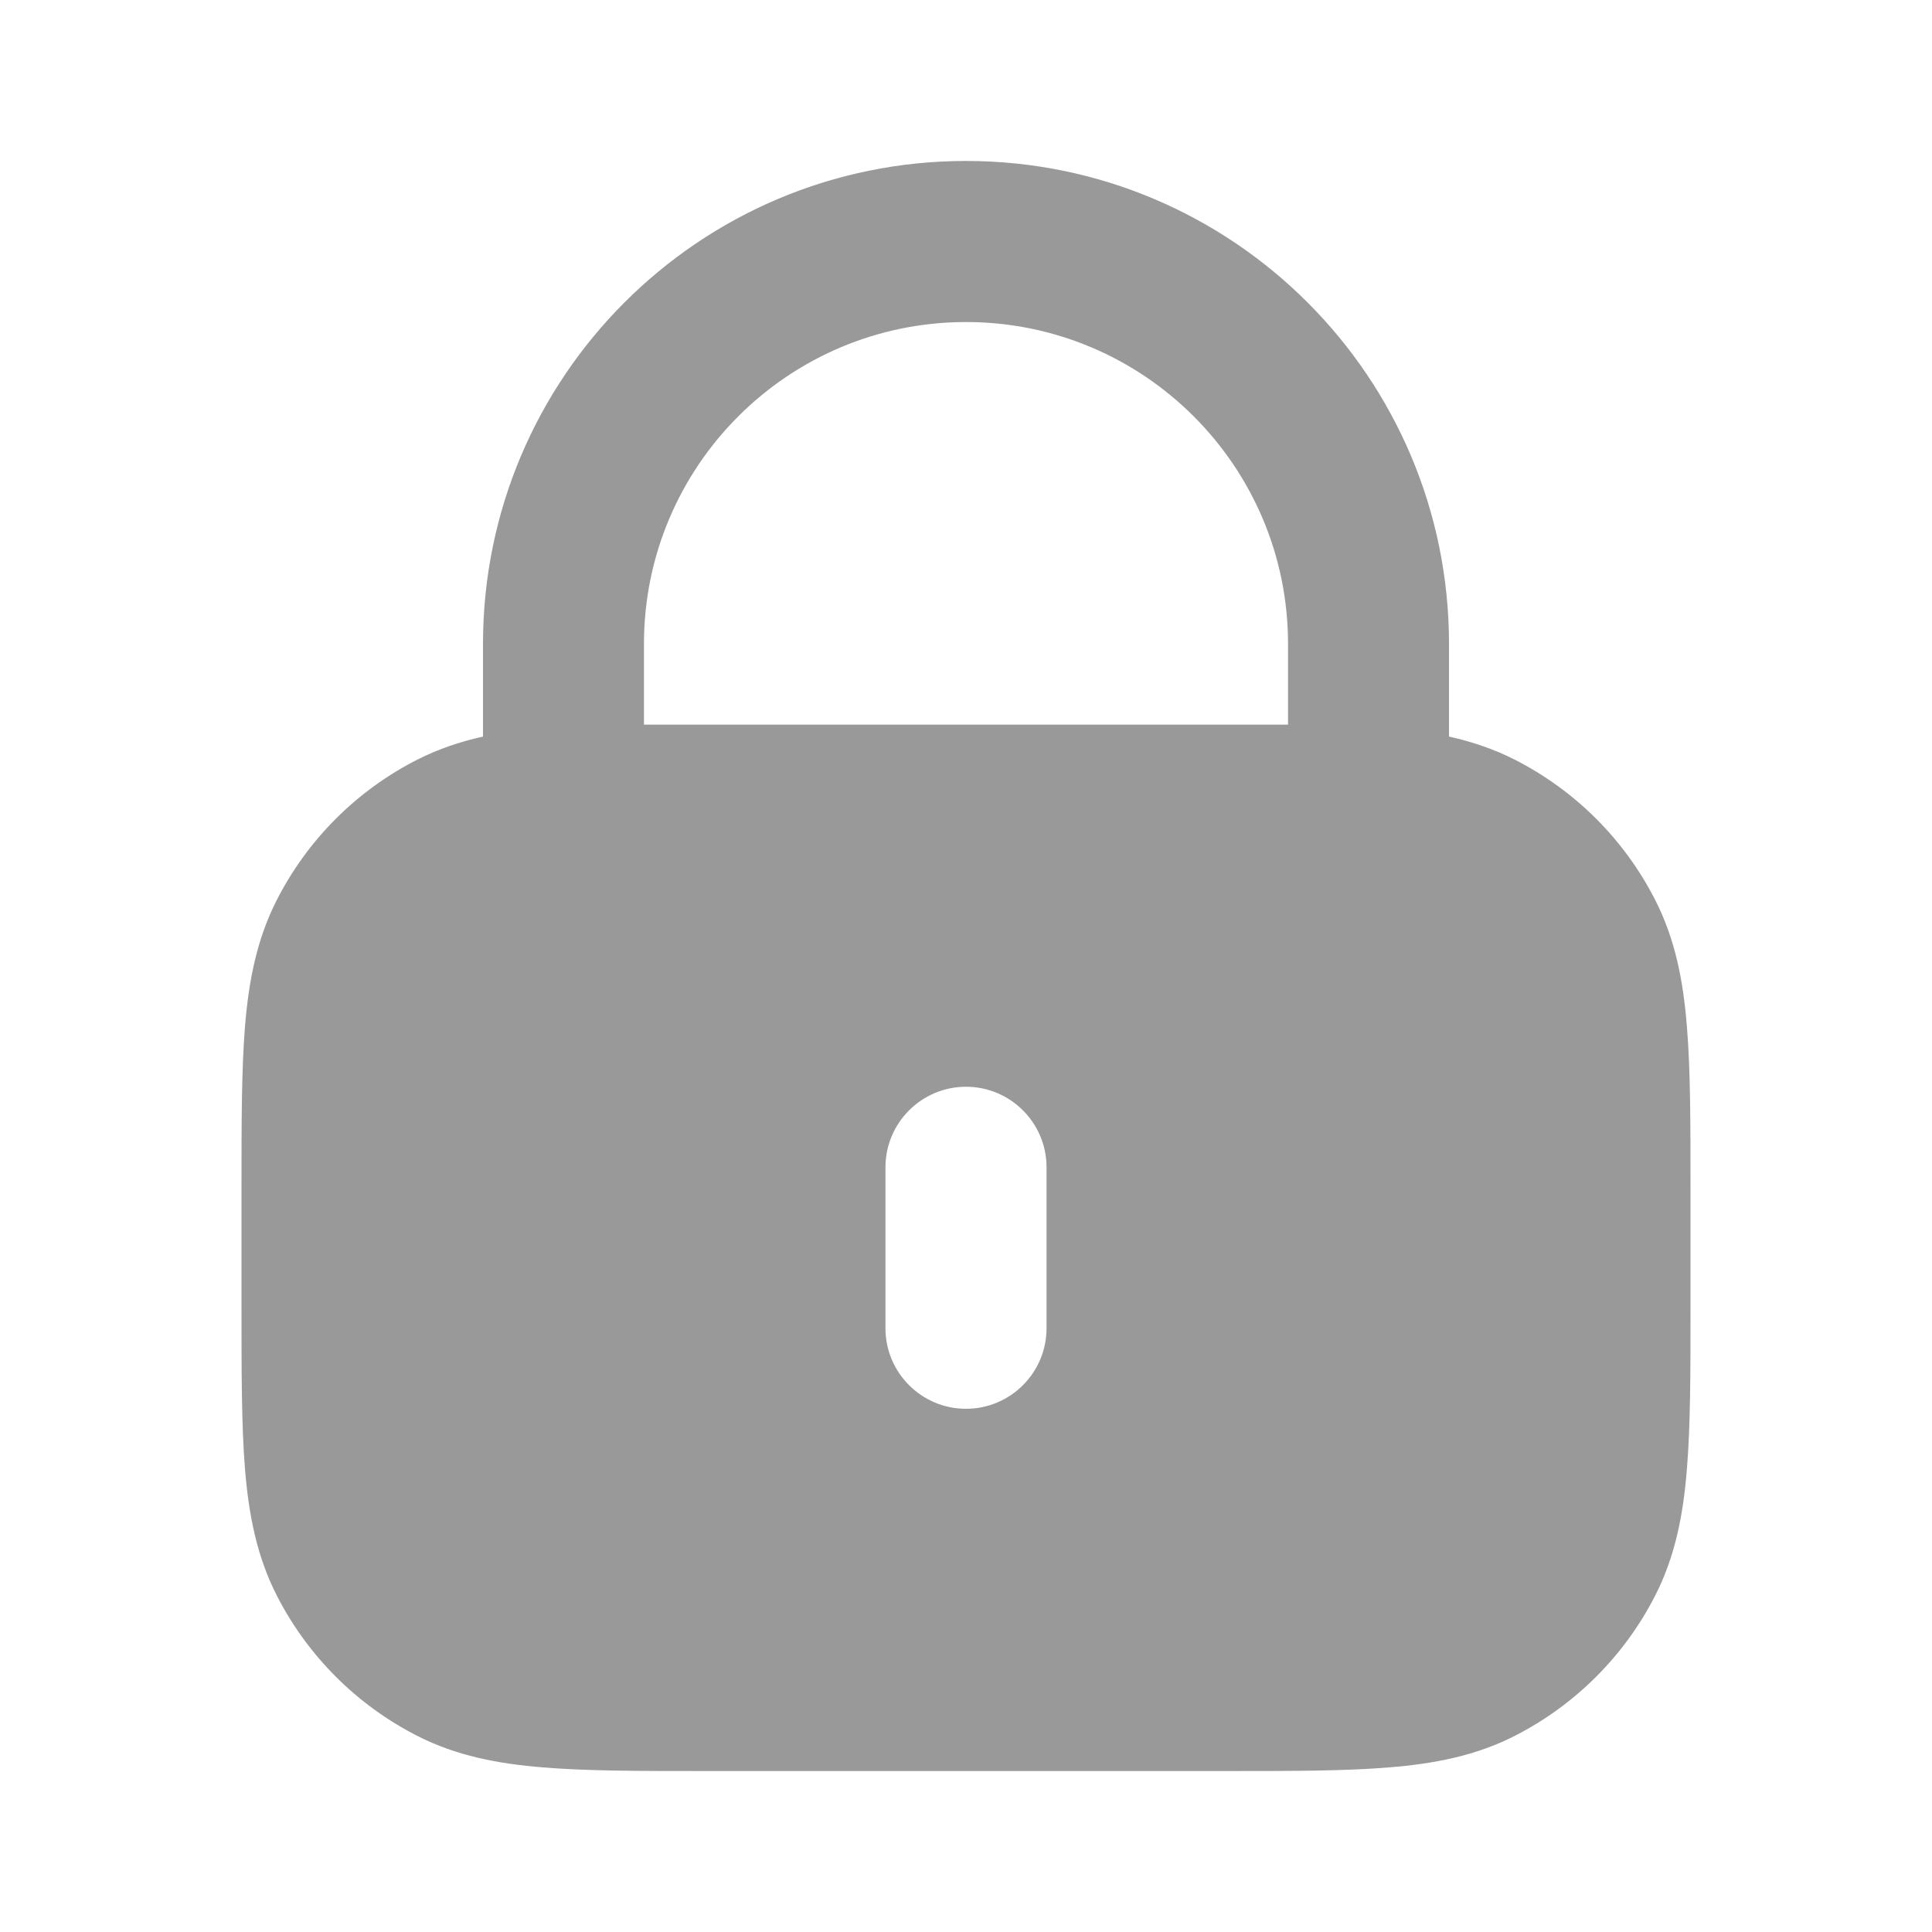 <svg width="16" height="16" viewBox="0 0 16 16" fill="none" xmlns="http://www.w3.org/2000/svg">
<path fill-rule="evenodd" clip-rule="evenodd" d="M4 5.333C4 3.124 5.791 1.333 8 1.333C10.209 1.333 12 3.124 12 5.333V6.1C12.188 6.142 12.369 6.202 12.544 6.291C13.046 6.546 13.454 6.954 13.709 7.456C13.874 7.78 13.94 8.124 13.97 8.499C14 8.86 14 9.303 14 9.839V10.828C14 11.364 14 11.807 13.97 12.168C13.94 12.543 13.874 12.887 13.709 13.211C13.454 13.712 13.046 14.12 12.544 14.376C12.22 14.541 11.876 14.607 11.501 14.637C11.14 14.667 10.697 14.667 10.161 14.667H5.839C5.303 14.667 4.86 14.667 4.499 14.637C4.124 14.607 3.78 14.541 3.456 14.376C2.954 14.12 2.546 13.712 2.291 13.211C2.126 12.887 2.06 12.543 2.029 12.168C2 11.807 2 11.364 2 10.828V9.839C2 9.303 2 8.86 2.029 8.499C2.06 8.124 2.126 7.78 2.291 7.456C2.546 6.954 2.954 6.546 3.456 6.291C3.631 6.202 3.812 6.142 4 6.1V5.333ZM10.667 5.333V6.001H5.333V5.333C5.333 3.861 6.527 2.667 8 2.667C9.473 2.667 10.667 3.861 10.667 5.333ZM8.667 9.667C8.667 9.299 8.368 9 8 9C7.632 9 7.333 9.299 7.333 9.667V11C7.333 11.368 7.632 11.667 8 11.667C8.368 11.667 8.667 11.368 8.667 11V9.667Z" fill="black" fill-opacity="0.4"/>
</svg>
